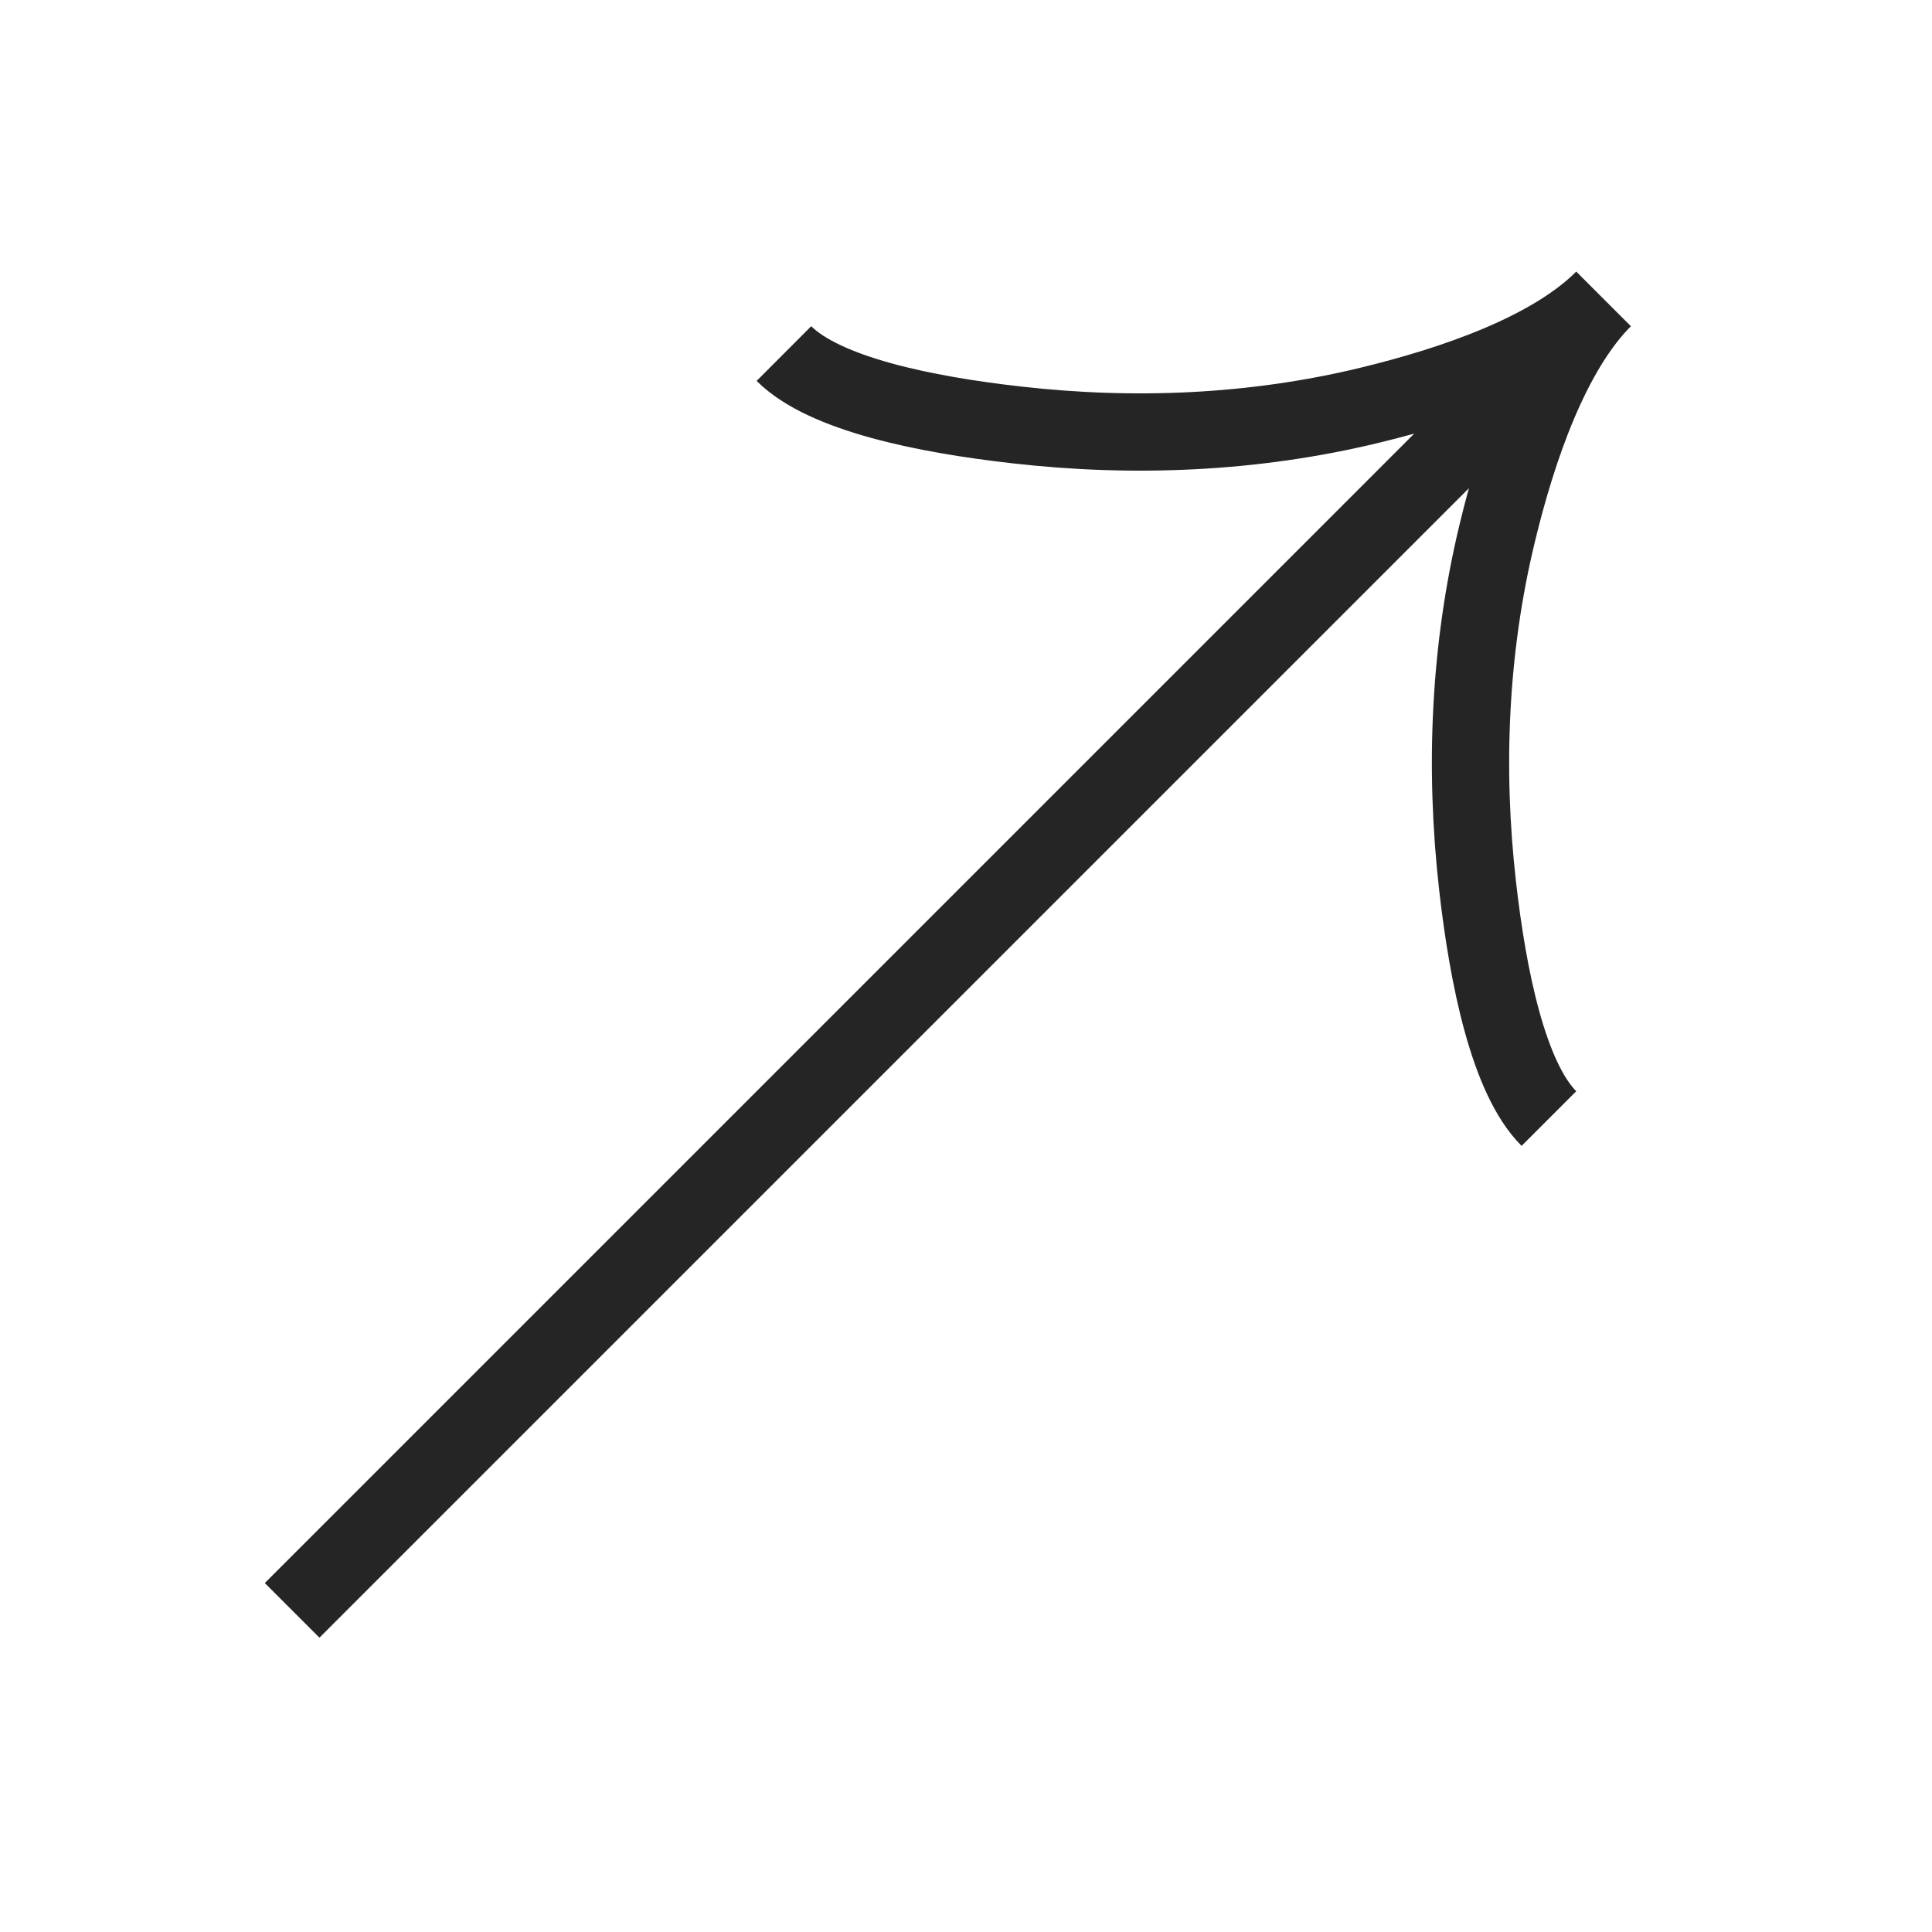 <svg width="25" height="25" viewBox="0 0 25 25" fill="none" xmlns="http://www.w3.org/2000/svg">
<g clip-path="url(#clip0_466_746)">
<g clip-path="url(#clip1_466_746)">
<path d="M10.144 4.575C10.669 5.099 11.97 5.365 13.153 5.498C14.676 5.672 16.222 5.606 17.711 5.247C18.828 4.977 20.075 4.544 20.75 3.868M20.75 3.868C20.075 4.544 19.64 5.791 19.372 6.907C19.013 8.397 18.947 9.943 19.12 11.465C19.254 12.648 19.52 13.951 20.043 14.474M20.75 3.868L3.78 20.838" stroke="#252525"/>
</g>
</g>
<defs>
<clipPath id="clip0_466_746">
<rect width="24" height="24" fill="white" transform="translate(0.266 0.352)"/>
</clipPath>
<clipPath id="clip1_466_746">
<rect width="24" height="24" fill="white" transform="translate(0.266 0.352)"/>
</clipPath>
</defs>
</svg>
